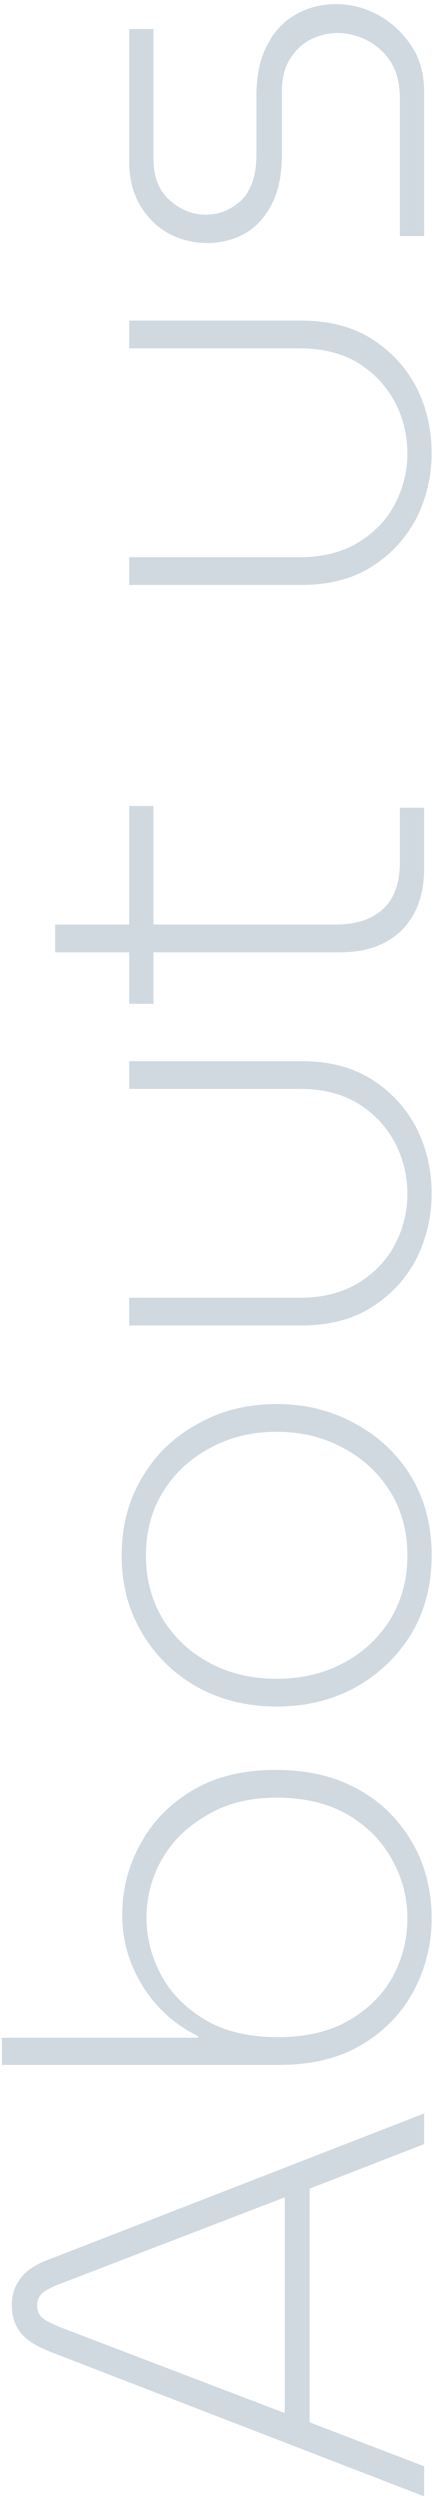 <svg width="68" height="389" viewBox="0 0 68 389" fill="none" xmlns="http://www.w3.org/2000/svg">
<path d="M66 388.423L8.04 366.013C5.82 365.173 4.23 364.183 3.27 363.043C2.31 361.843 1.83 360.403 1.83 358.723C1.83 357.043 2.31 355.603 3.27 354.403C4.17 353.203 5.73 352.213 7.95 351.433L66 328.843L66 333.613L48.18 340.543L48.18 376.903L66 383.743L66 388.423ZM44.31 375.463L44.31 341.893L9.48 355.303C8.34 355.723 7.44 356.173 6.78 356.653C6.12 357.133 5.79 357.823 5.79 358.723C5.79 359.623 6.12 360.313 6.78 360.793C7.38 361.213 8.28 361.663 9.48 362.143L44.31 375.463ZM67.17 298.43C67.17 302.39 66.27 306.11 64.47 309.59C62.67 313.07 60 315.89 56.46 318.05C52.92 320.21 48.57 321.29 43.41 321.29L0.3 321.29L0.3 317.06L30.81 317.06L30.81 316.79C28.53 315.71 26.52 314.24 24.78 312.38C22.98 310.46 21.57 308.27 20.55 305.81C19.53 303.29 19.02 300.68 19.02 297.98C19.02 293.96 19.98 290.24 21.9 286.82C23.76 283.4 26.46 280.64 30 278.54C33.54 276.44 37.83 275.39 42.87 275.39C46.83 275.39 50.34 276.02 53.4 277.28C56.4 278.54 58.92 280.25 60.96 282.41C63 284.57 64.56 287.03 65.64 289.79C66.66 292.55 67.17 295.43 67.17 298.43ZM63.39 298.52C63.39 295.28 62.61 292.25 61.05 289.43C59.49 286.55 57.21 284.21 54.21 282.41C51.15 280.61 47.43 279.71 43.05 279.71C38.85 279.71 35.25 280.61 32.25 282.41C29.19 284.15 26.85 286.43 25.23 289.25C23.61 292.07 22.8 295.1 22.8 298.34C22.8 301.52 23.58 304.55 25.14 307.43C26.7 310.25 29.01 312.56 32.07 314.36C35.07 316.1 38.79 316.97 43.23 316.97C47.61 316.97 51.3 316.1 54.3 314.36C57.3 312.62 59.58 310.34 61.14 307.52C62.64 304.7 63.39 301.7 63.39 298.52ZM67.17 242.042C67.17 246.602 66.12 250.652 64.02 254.192C61.86 257.732 58.95 260.522 55.29 262.562C51.63 264.542 47.55 265.532 43.05 265.532C38.55 265.532 34.47 264.542 30.81 262.562C27.15 260.522 24.27 257.732 22.17 254.192C20.01 250.652 18.93 246.602 18.93 242.042C18.93 237.422 20.01 233.342 22.17 229.802C24.27 226.262 27.15 223.502 30.81 221.522C34.41 219.482 38.49 218.462 43.05 218.462C47.55 218.462 51.63 219.482 55.29 221.522C58.95 223.502 61.86 226.262 64.02 229.802C66.12 233.342 67.17 237.422 67.17 242.042ZM63.39 242.042C63.39 238.262 62.49 234.932 60.69 232.052C58.89 229.172 56.46 226.922 53.4 225.302C50.34 223.622 46.89 222.782 43.05 222.782C39.21 222.782 35.76 223.622 32.7 225.302C29.64 226.922 27.21 229.172 25.41 232.052C23.61 234.932 22.71 238.262 22.71 242.042C22.71 245.762 23.61 249.092 25.41 252.032C27.21 254.912 29.64 257.162 32.7 258.782C35.76 260.402 39.21 261.212 43.05 261.212C46.89 261.212 50.34 260.402 53.4 258.782C56.46 257.162 58.89 254.912 60.69 252.032C62.49 249.092 63.39 245.762 63.39 242.042ZM67.17 185.719C67.17 189.259 66.39 192.619 64.83 195.799C63.21 198.919 60.9 201.439 57.9 203.359C54.9 205.279 51.24 206.239 46.92 206.239L20.1 206.239L20.1 201.919L46.65 201.919C50.25 201.919 53.31 201.139 55.83 199.579C58.35 198.019 60.24 196.009 61.5 193.549C62.76 191.089 63.39 188.509 63.39 185.809C63.39 182.989 62.76 180.349 61.5 177.889C60.18 175.369 58.29 173.329 55.83 171.769C53.31 170.209 50.25 169.429 46.65 169.429L20.1 169.429L20.1 165.109L46.92 165.109C51.24 165.109 54.9 166.069 57.9 167.989C60.9 169.909 63.21 172.429 64.83 175.549C66.39 178.669 67.17 182.059 67.17 185.719ZM66 135.127C66 139.207 64.83 142.417 62.49 144.757C60.15 147.037 56.97 148.177 52.95 148.177L8.58 148.177L8.58 143.857L52.14 143.857C55.38 143.857 57.87 143.047 59.61 141.427C61.35 139.807 62.22 137.377 62.22 134.137L62.22 125.677L66 125.677L66 135.127ZM23.88 156.187L20.1 156.187L20.1 125.407L23.88 125.407L23.88 156.187ZM67.17 70.495C67.17 74.035 66.39 77.395 64.83 80.575C63.21 83.695 60.9 86.215 57.9 88.135C54.9 90.055 51.24 91.015 46.92 91.015L20.1 91.015L20.1 86.695L46.65 86.695C50.25 86.695 53.31 85.915 55.83 84.355C58.35 82.795 60.24 80.785 61.5 78.325C62.76 75.865 63.39 73.285 63.39 70.585C63.39 67.765 62.76 65.125 61.5 62.665C60.18 60.145 58.29 58.105 55.83 56.545C53.31 54.985 50.25 54.205 46.65 54.205L20.1 54.205L20.1 49.885L46.92 49.885C51.24 49.885 54.9 50.845 57.9 52.765C60.9 54.685 63.21 57.205 64.83 60.325C66.39 63.445 67.17 66.835 67.17 70.495ZM66 36.732L62.22 36.732L62.22 15.312C62.22 13.092 61.77 11.232 60.87 9.732C59.91 8.232 58.68 7.092 57.18 6.312C55.68 5.532 54.12 5.142 52.5 5.142C51.06 5.142 49.68 5.472 48.36 6.132C47.04 6.792 45.96 7.812 45.12 9.192C44.28 10.512 43.86 12.222 43.86 14.322L43.86 24.222C43.86 27.162 43.35 29.652 42.33 31.692C41.31 33.732 39.93 35.262 38.19 36.282C36.39 37.302 34.41 37.812 32.25 37.812C30.15 37.812 28.17 37.332 26.31 36.372C24.45 35.352 22.95 33.882 21.81 31.962C20.67 30.042 20.1 27.762 20.1 25.122L20.1 4.512L23.88 4.512L23.88 24.672C23.88 27.492 24.72 29.652 26.4 31.152C28.08 32.652 29.97 33.402 32.07 33.402C34.11 33.402 35.94 32.652 37.56 31.152C39.12 29.592 39.9 27.222 39.9 24.042L39.9 14.952C39.9 11.712 40.47 9.042 41.61 6.942C42.69 4.842 44.16 3.282 46.02 2.262C47.88 1.182 49.98 0.642 52.32 0.642C54.6 0.642 56.79 1.212 58.89 2.352C60.93 3.492 62.64 5.082 64.02 7.122C65.34 9.102 66 11.502 66 14.322L66 36.732Z" fill="#D1D9E0"/>
</svg>
